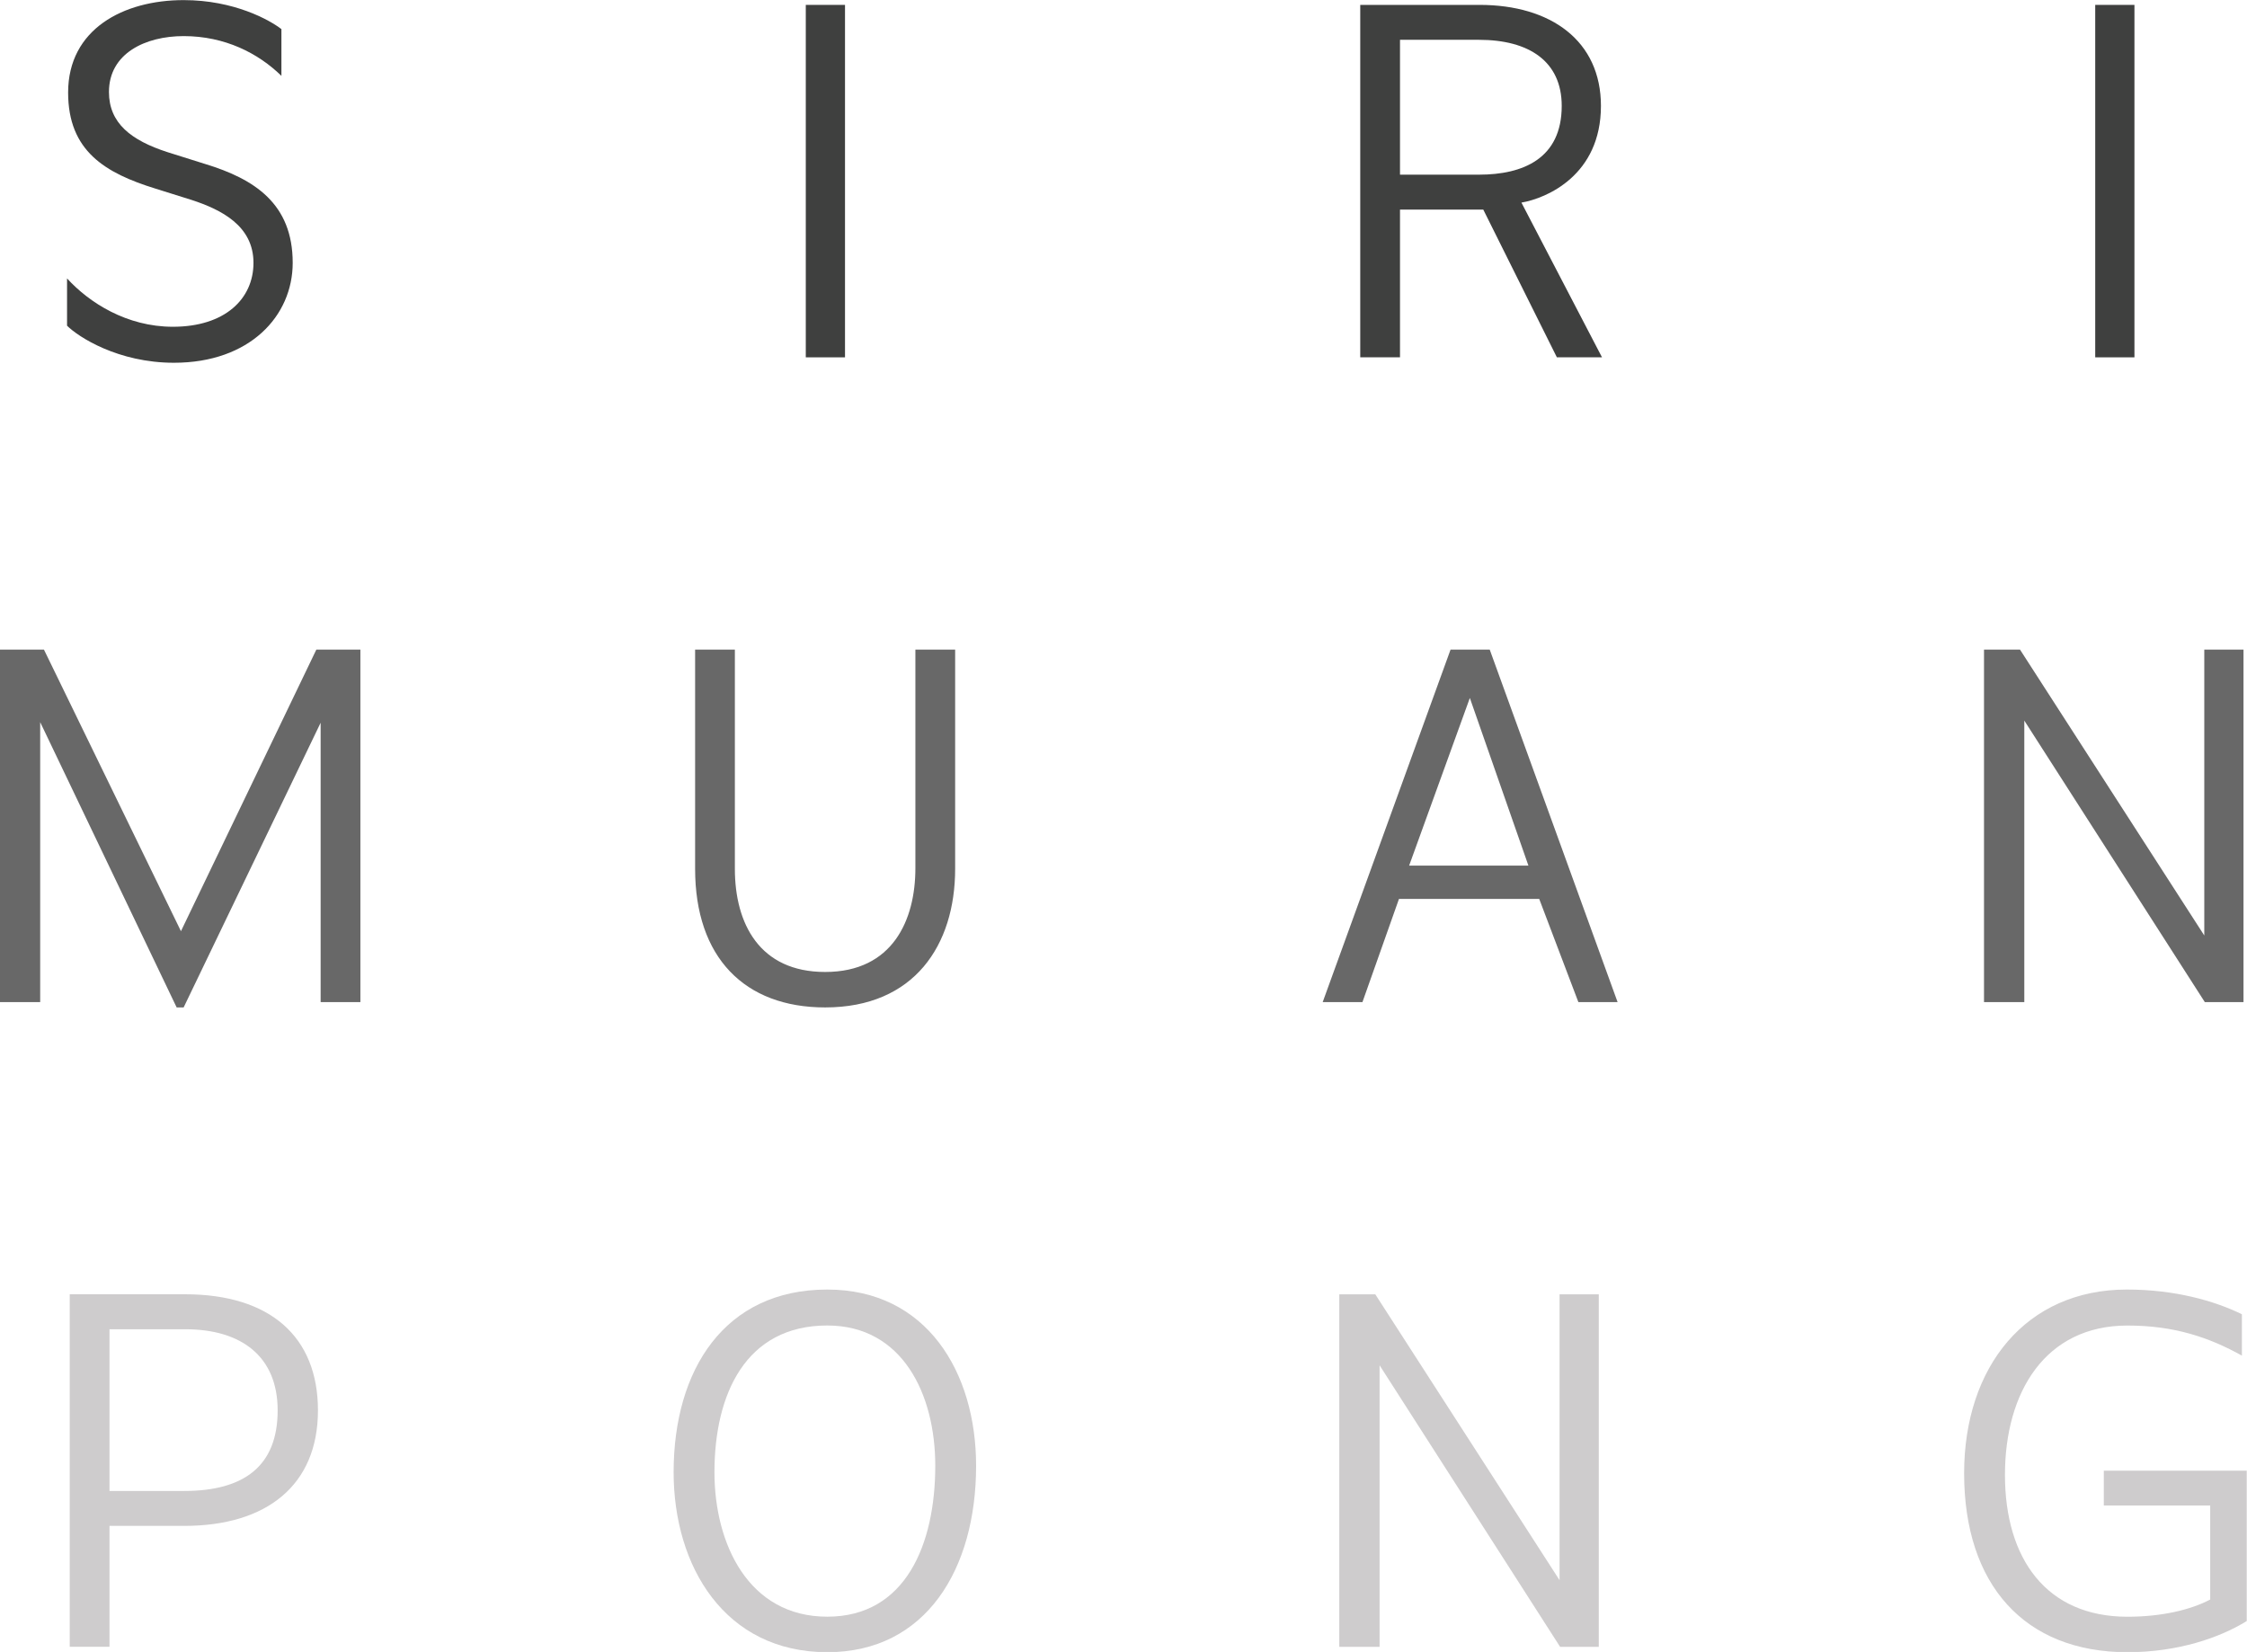 <?xml version="1.0" encoding="utf-8"?>
<!-- Generator: Adobe Illustrator 15.0.0, SVG Export Plug-In . SVG Version: 6.00 Build 0)  -->
<!DOCTYPE svg PUBLIC "-//W3C//DTD SVG 1.1//EN" "http://www.w3.org/Graphics/SVG/1.1/DTD/svg11.dtd">
<svg version="1.1" id="Layer_1" xmlns="http://www.w3.org/2000/svg" xmlns:xlink="http://www.w3.org/1999/xlink" x="0px" y="0px"
	 width="41.823px" height="30.747px" viewBox="0 0 41.823 30.747" enable-background="new 0 0 41.823 30.747" xml:space="preserve">
<g>
	<g id="XMLID_1_">
		<g>
			<rect x="38.998" y="0.091" fill="#3F403F" width="0.73" height="6.56"/>
			<polygon fill="#686868" points="41.028,17.412 41.028,12.091 41.758,12.091 41.758,18.652 41.038,18.652 37.678,13.412 
				37.678,18.652 36.928,18.652 36.928,12.091 37.598,12.091 			"/>
			<path fill="#CECCCD" d="M41.818,27.372v2.8c-0.5,0.31-1.28,0.58-2.22,0.58c-1.92,0-3.04-1.26-3.04-3.33
				c0-1.979,1.149-3.42,3.03-3.42c0.89,0,1.63,0.21,2.14,0.46v0.77c-0.61-0.34-1.26-0.56-2.13-0.56c-1.53,0-2.28,1.24-2.28,2.78
				c0,1.56,0.771,2.64,2.28,2.64c0.64,0,1.18-0.13,1.54-0.32v-1.75h-1.98v-0.649H41.818z"/>
			<path fill="#686868" d="M28.448,16.111l-1.09-3.12l-1.13,3.12H28.448z M27.728,12.091l2.38,6.561h-0.73l-0.729-1.921h-2.61
				l-0.68,1.921h-0.74l2.38-6.561H27.728z"/>
			<path fill="#3F403F" d="M29.068,1.971c0-0.83-0.61-1.23-1.54-1.23h-1.47v2.51h1.47C28.348,3.251,29.068,2.952,29.068,1.971z
				 M29.798,1.971c0,1.29-1.011,1.72-1.48,1.8l1.5,2.88h-0.84l-1.37-2.75h-1.55v2.75h-0.74v-6.56h2.22
				C28.868,0.091,29.798,0.761,29.798,1.971z"/>
			<polygon fill="#CECCCD" points="29.028,29.412 29.028,24.091 29.758,24.091 29.758,30.652 29.038,30.652 25.678,25.412 
				25.678,30.652 24.928,30.652 24.928,24.091 25.598,24.091 			"/>
			<rect x="14.998" y="0.091" fill="#3F403F" width="0.73" height="6.56"/>
			<path fill="#686868" d="M15.358,18.751c-1.5,0-2.42-0.93-2.42-2.58v-4.08h0.74v4.08c0,1.021,0.46,1.92,1.68,1.92
				c1.26,0,1.68-0.97,1.68-1.93v-4.07h0.74v4.08C17.778,17.591,17.018,18.751,15.358,18.751z"/>
			<path fill="#CECCCD" d="M12.538,27.402c0-1.91,0.95-3.4,2.86-3.4c1.85,0,2.77,1.54,2.77,3.28c0,1.92-0.93,3.47-2.77,3.47
				C13.488,30.751,12.538,29.152,12.538,27.402z M13.298,27.402c0,1.329,0.63,2.689,2.1,2.689c1.46,0,2.01-1.35,2.01-2.81
				c0-1.33-0.61-2.61-2.01-2.61C13.878,24.671,13.298,25.952,13.298,27.402z"/>
			<path fill="#3F403F" d="M5.448,4.892c0,0.99-0.8,1.86-2.21,1.86c-1.04,0-1.78-0.48-1.99-0.69v-0.88c0.41,0.45,1.11,0.9,1.97,0.9
				c0.97,0,1.5-0.52,1.5-1.19c0-0.69-0.6-0.99-1.15-1.17l-0.67-0.21c-0.94-0.29-1.63-0.7-1.63-1.79c0-1.18,1.03-1.72,2.15-1.72
				c0.94,0,1.6,0.37,1.82,0.54v0.87c-0.43-0.42-1.05-0.74-1.82-0.74c-0.71,0-1.39,0.32-1.39,1.04c0,0.58,0.41,0.9,1.09,1.12
				l0.7,0.22C4.738,3.332,5.448,3.792,5.448,4.892z"/>
			<path fill="#CECCCD" d="M3.428,27.751c1.11,0,1.74-0.46,1.74-1.5c0-1-0.67-1.51-1.72-1.51h-1.41v3.01H3.428z M5.918,26.251
				c0,1.39-0.95,2.15-2.49,2.15h-1.39v2.25h-0.74v-6.561h2.15C5.028,24.091,5.918,24.881,5.918,26.251z"/>
			<polygon fill="#686868" points="5.888,12.091 6.708,12.091 6.708,18.652 5.968,18.652 5.968,13.452 3.418,18.751 3.288,18.751 
				0.748,13.441 0.748,18.652 -0.002,18.652 -0.002,12.091 0.818,12.091 3.368,17.332 			"/>
		</g>
		<g>
		</g>
	</g>
</g>
</svg>
